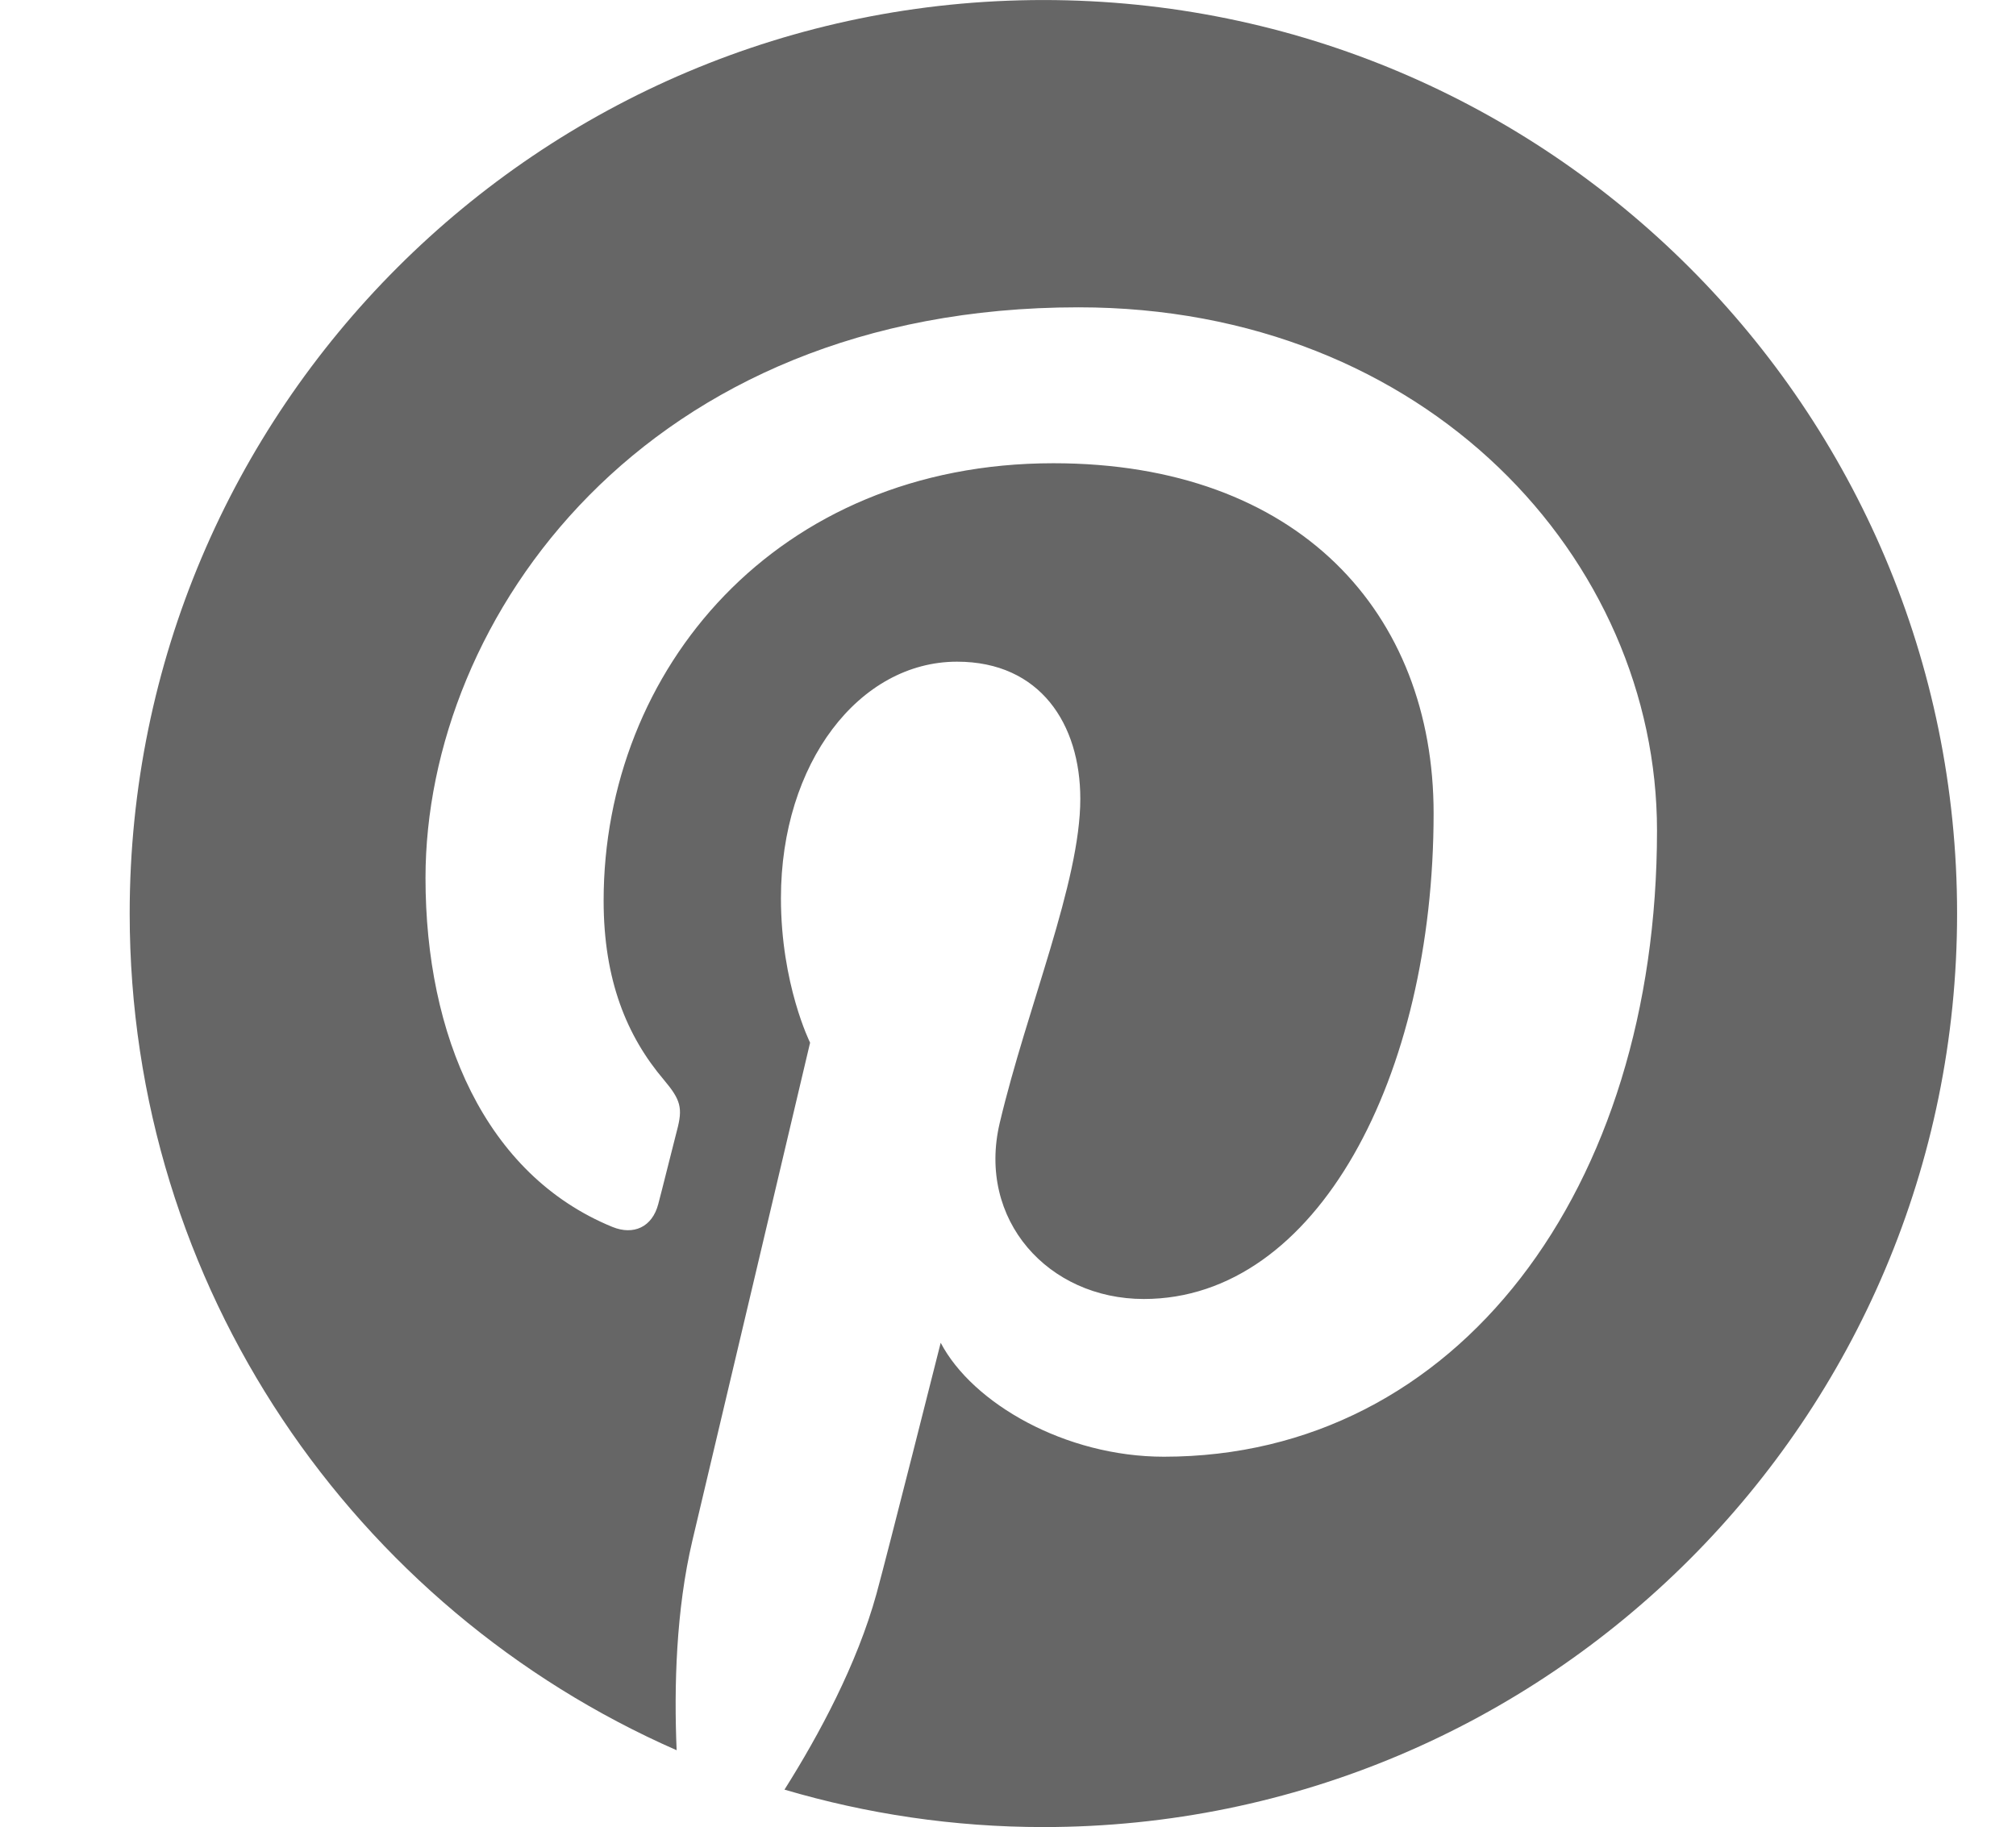 <?xml version="1.0" encoding="UTF-8"?>
<svg width="513px" height="465px" viewBox="0 0 513 465" xmlns="http://www.w3.org/2000/svg" xmlns:xlink="http://www.w3.org/1999/xlink" version="1.1">
 <!-- Generated by Pixelmator Pro 2.1.5 -->
 <path id="Path-copy" d="M265.521 0.008 C137.107 0.008 33 104.1 33 232.483 33 327.708 90.241 409.49 172.181 445.445 171.487 429.197 172.029 409.73 176.191 392.072 180.686 373.186 206.14 265.363 206.14 265.363 206.14 265.363 198.72 250.517 198.72 228.592 198.72 194.129 218.685 168.403 243.534 168.403 264.707 168.403 274.899 184.297 274.899 203.304 274.899 224.551 261.359 256.368 254.392 285.809 248.572 310.479 266.757 330.602 291.064 330.602 335.126 330.602 364.802 274.002 364.802 206.983 364.802 156.039 330.48 117.896 268.054 117.896 197.513 117.896 153.602 170.484 153.602 229.224 153.602 249.491 159.544 263.764 168.924 274.816 173.207 279.913 173.81 281.964 172.242 287.785 171.125 292.068 168.592 302.366 167.506 306.437 165.966 312.334 161.203 314.43 155.865 312.273 123.386 298.988 108.276 263.446 108.276 223.45 108.276 157.395 163.978 78.215 274.418 78.215 363.201 78.215 421.649 142.43 421.649 211.385 421.649 302.591 370.923 370.743 296.161 370.743 271.069 370.743 247.455 357.155 239.373 341.744 239.373 341.744 225.862 395.329 223.029 405.657 218.082 423.571 208.431 441.508 199.624 455.471 220.525 461.638 242.63 465 265.521 465 393.934 465 498.009 360.91 498.009 232.481 498.009 104.1 393.934 0.008 265.521 0.008 Z" fill="#666666" fill-opacity="1" stroke="none"/>
</svg>
